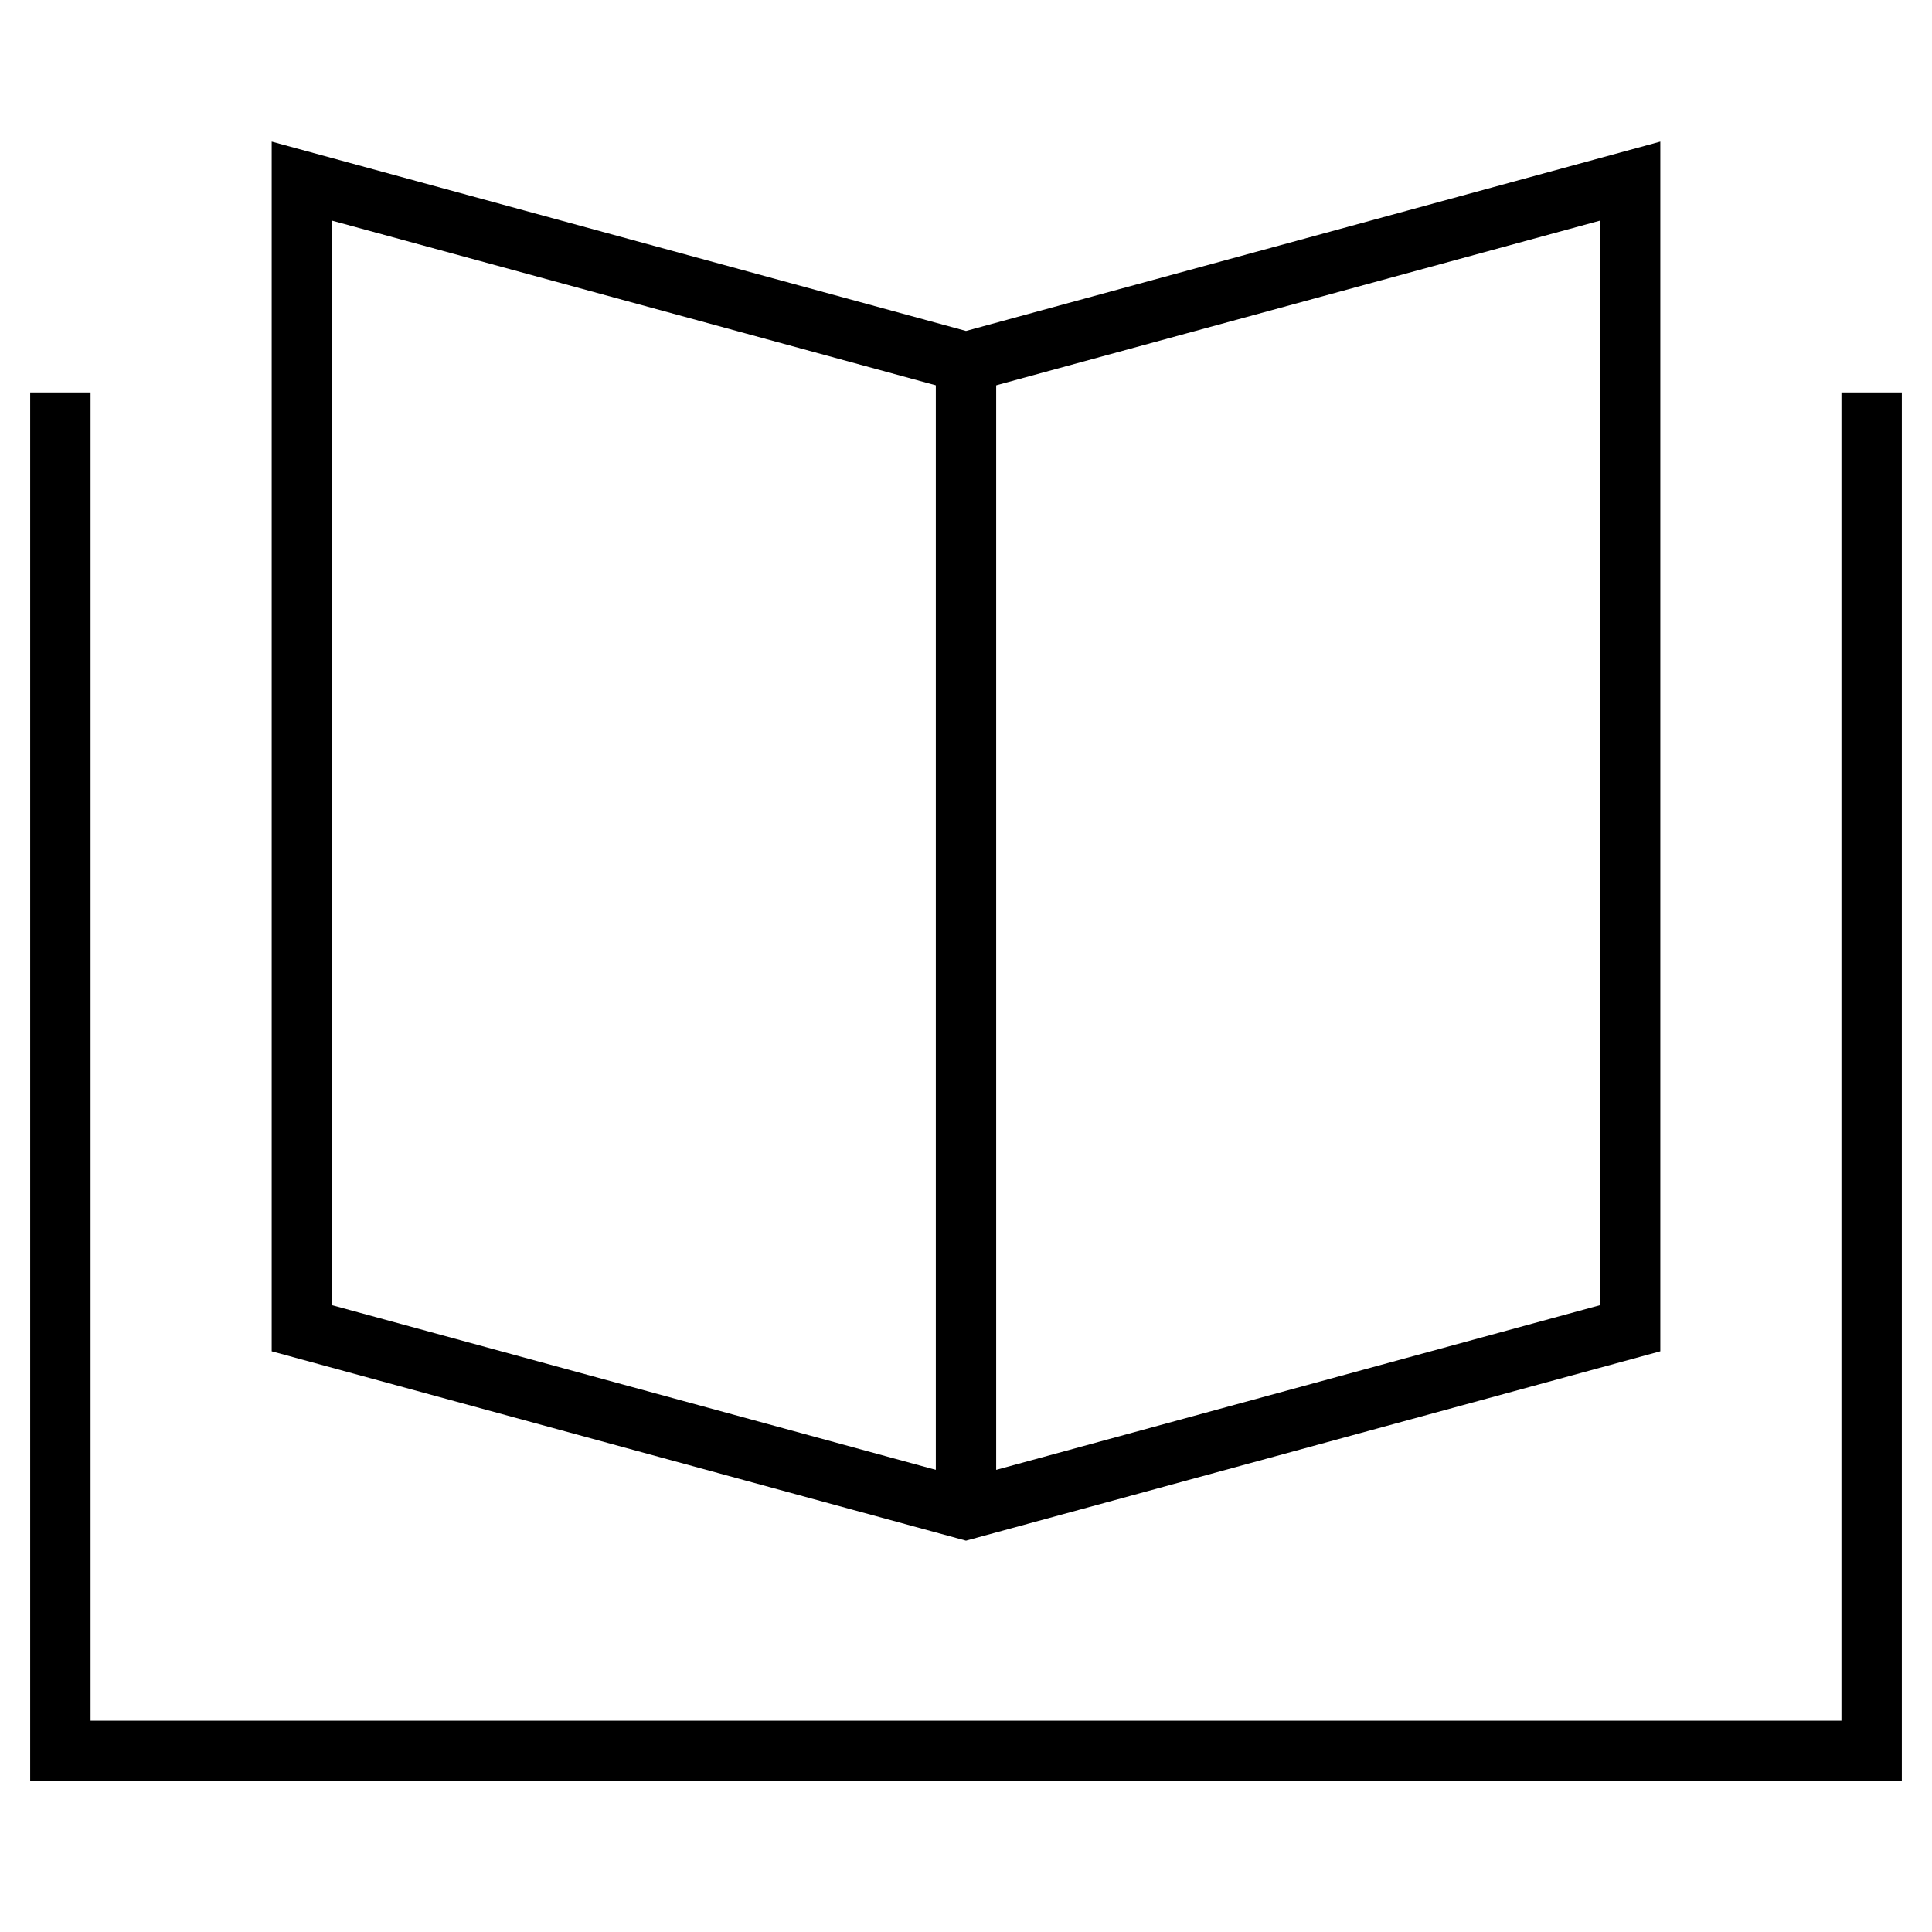 <?xml version="1.0" encoding="UTF-8"?> <svg xmlns="http://www.w3.org/2000/svg" width="64" height="64" viewBox="0 0 64 64" fill="none"><path d="M32 12V50" stroke="black" stroke-width="2" stroke-miterlimit="10"></path><path d="M62 14V58H2V14" stroke="black" stroke-width="2" stroke-miterlimit="10" stroke-linecap="square"></path><path d="M10 6L32 12L54 6V44L32 50L10 44V6Z" stroke="black" stroke-width="2" stroke-miterlimit="10" stroke-linecap="square"></path></svg> 